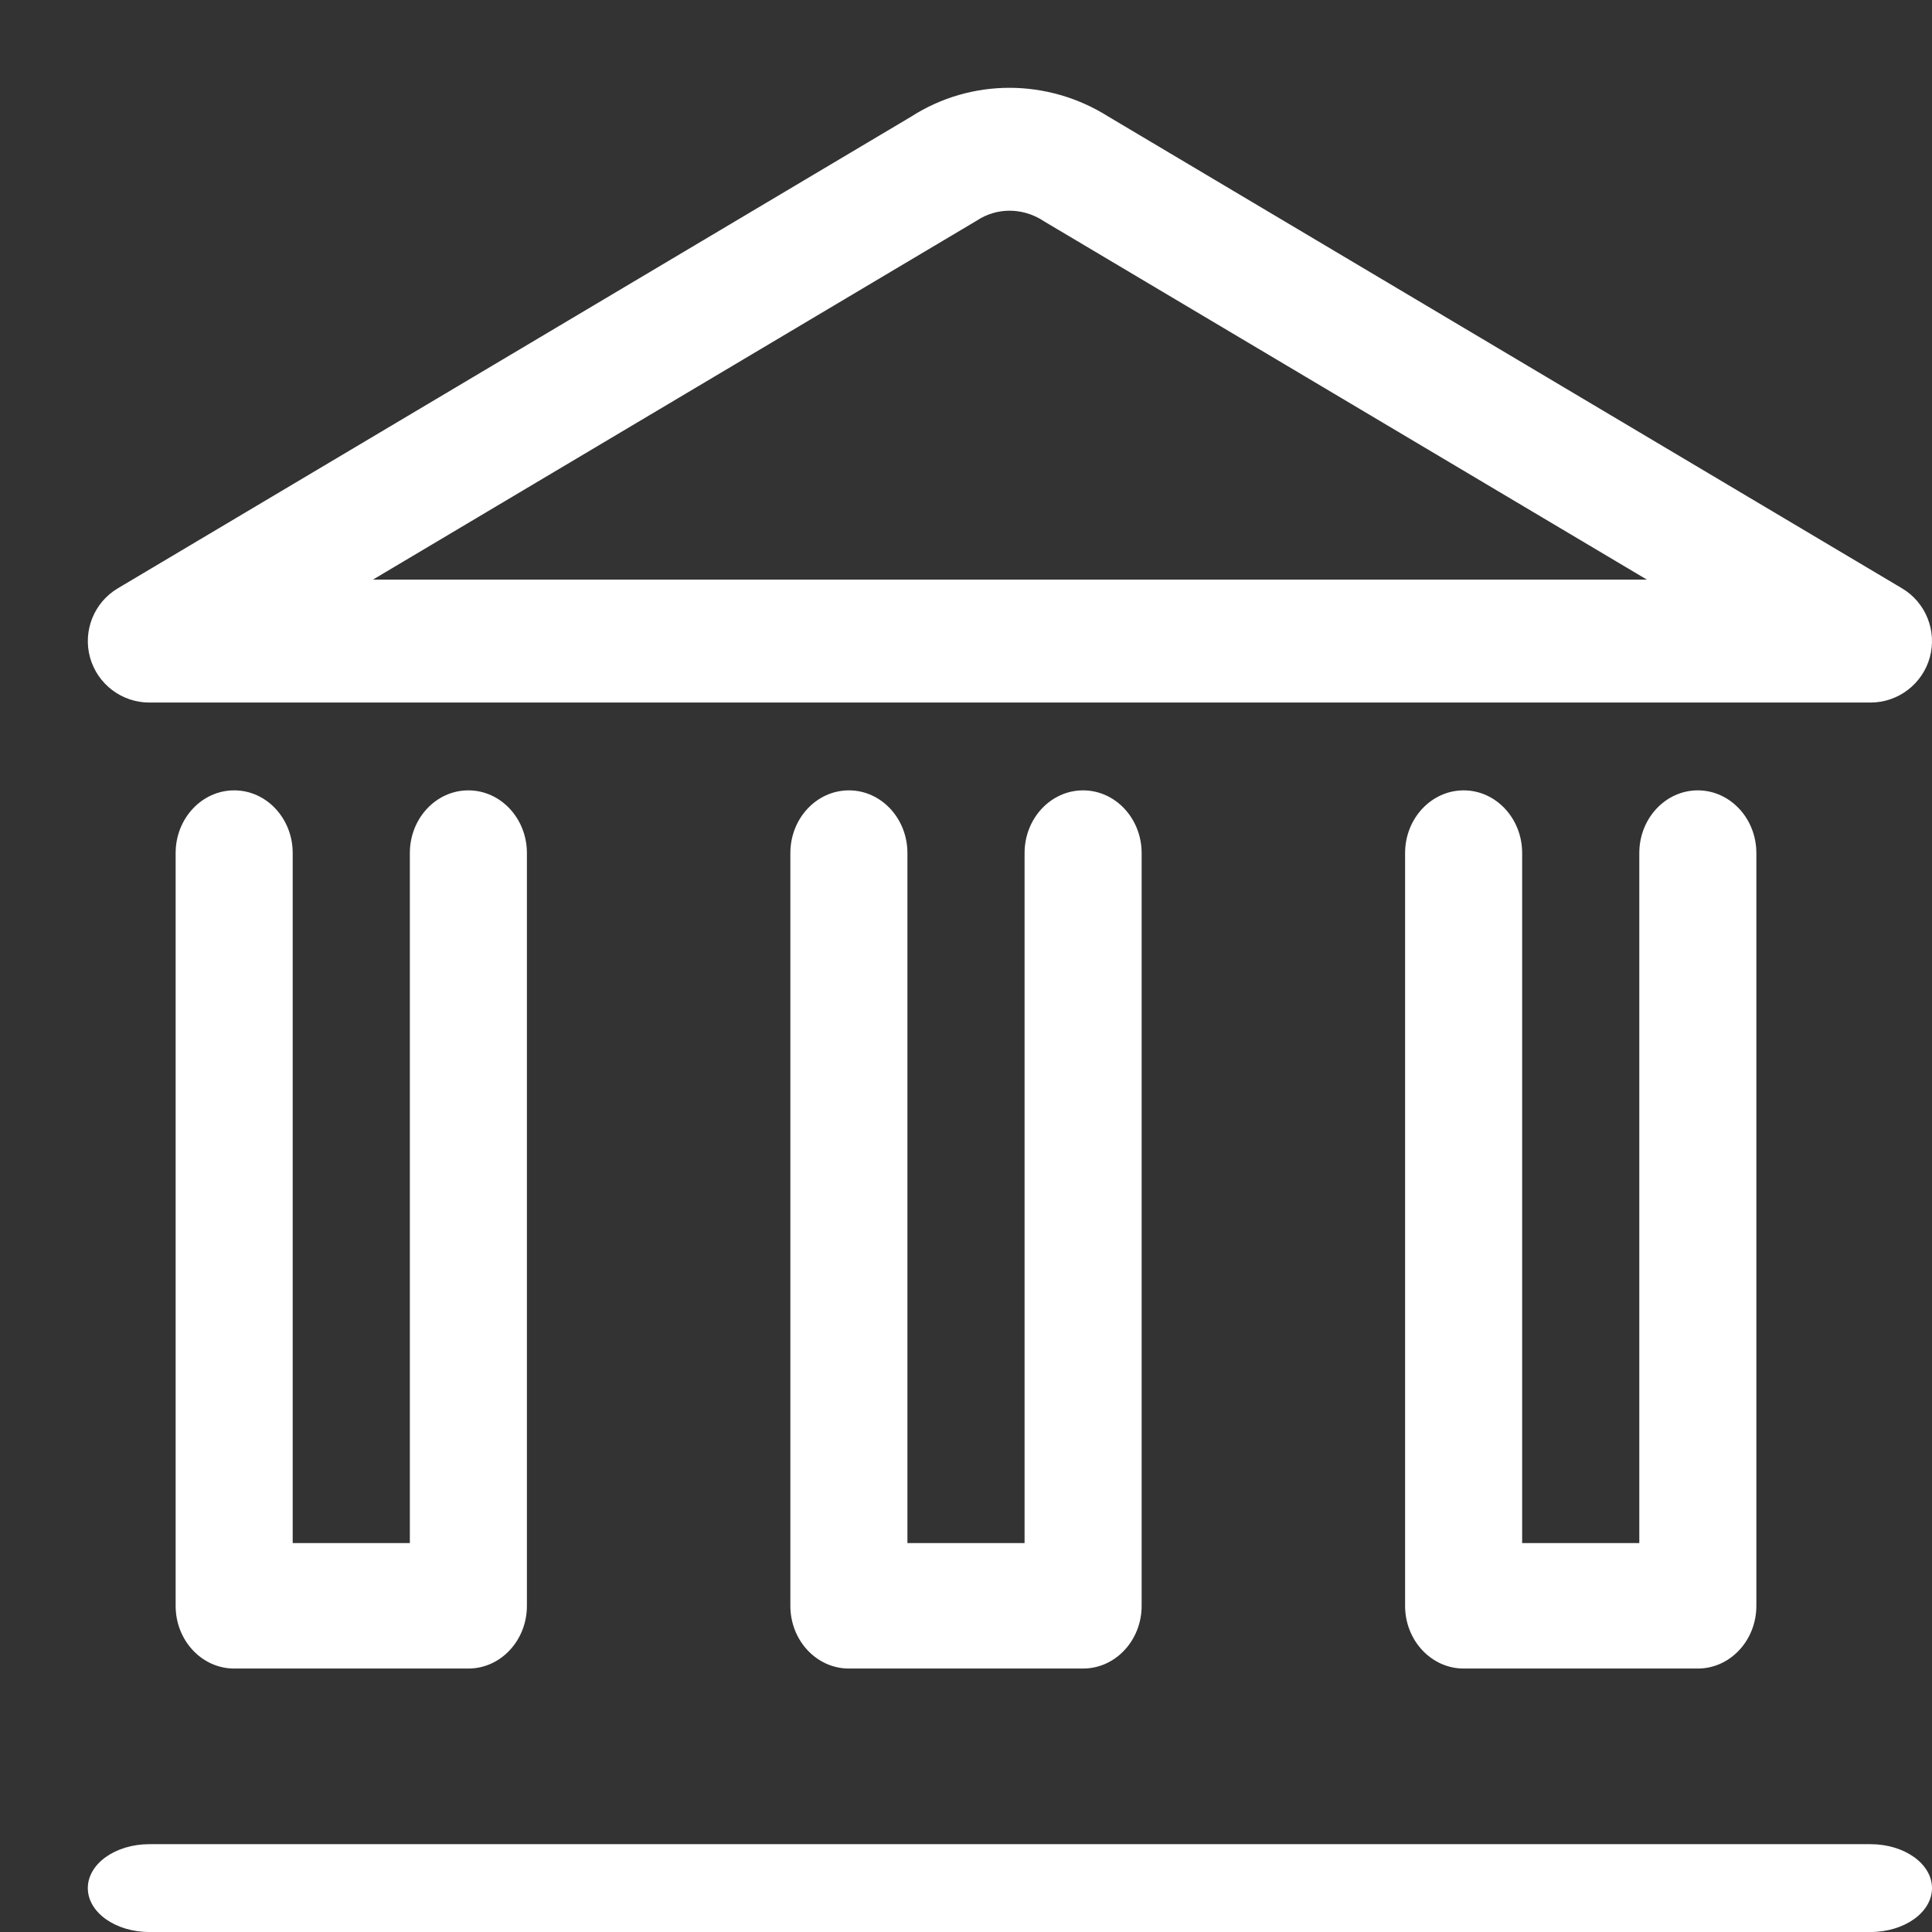 <svg width="22" height="22" viewBox="0 0 22 22" fill="none" xmlns="http://www.w3.org/2000/svg">
<rect x="0" y="0" width="22" height="22" fill="#333333" stroke="none"/>
<path fill-rule="evenodd" clip-rule="evenodd" d="M1 21.5C1 21.224 1.313 21 1.7 21H21.3C21.687 21 22 21.224 22 21.5C22 21.776 21.687 22 21.3 22H1.7C1.313 22 1 21.776 1 21.5Z" fill="white"/>
<path fill-rule="evenodd" clip-rule="evenodd" d="M11.878 2.513C11.639 2.36 11.348 2.364 11.126 2.51C11.118 2.515 11.109 2.52 11.101 2.525L4.247 6.6H18.753L11.897 2.525C11.891 2.521 11.884 2.517 11.878 2.513ZM12.622 1.328C11.934 0.893 11.06 0.888 10.374 1.329L1.342 6.699C1.071 6.86 0.942 7.182 1.025 7.486C1.109 7.789 1.385 8 1.7 8H21.3C21.615 8 21.891 7.789 21.975 7.486C22.058 7.182 21.929 6.86 21.658 6.699L12.622 1.328Z" fill="white"/>
<path fill-rule="evenodd" clip-rule="evenodd" d="M16.667 9C17.035 9 17.333 9.32 17.333 9.714V17.571H18.667V9.714C18.667 9.32 18.965 9 19.333 9C19.701 9 20 9.32 20 9.714V18.286C20 18.68 19.701 19 19.333 19H16.667C16.299 19 16 18.68 16 18.286V9.714C16 9.32 16.299 9 16.667 9Z" fill="white"/>
<path fill-rule="evenodd" clip-rule="evenodd" d="M9.667 9C10.035 9 10.333 9.32 10.333 9.714V17.571H11.667V9.714C11.667 9.32 11.965 9 12.333 9C12.701 9 13 9.32 13 9.714V18.286C13 18.68 12.701 19 12.333 19H9.667C9.298 19 9 18.68 9 18.286V9.714C9 9.32 9.298 9 9.667 9Z" fill="white"/>
<path fill-rule="evenodd" clip-rule="evenodd" d="M2.667 9C3.035 9 3.333 9.32 3.333 9.714V17.571H4.667V9.714C4.667 9.32 4.965 9 5.333 9C5.702 9 6 9.32 6 9.714V18.286C6 18.68 5.702 19 5.333 19H2.667C2.298 19 2 18.68 2 18.286V9.714C2 9.32 2.298 9 2.667 9Z" fill="white"/>
</svg>
